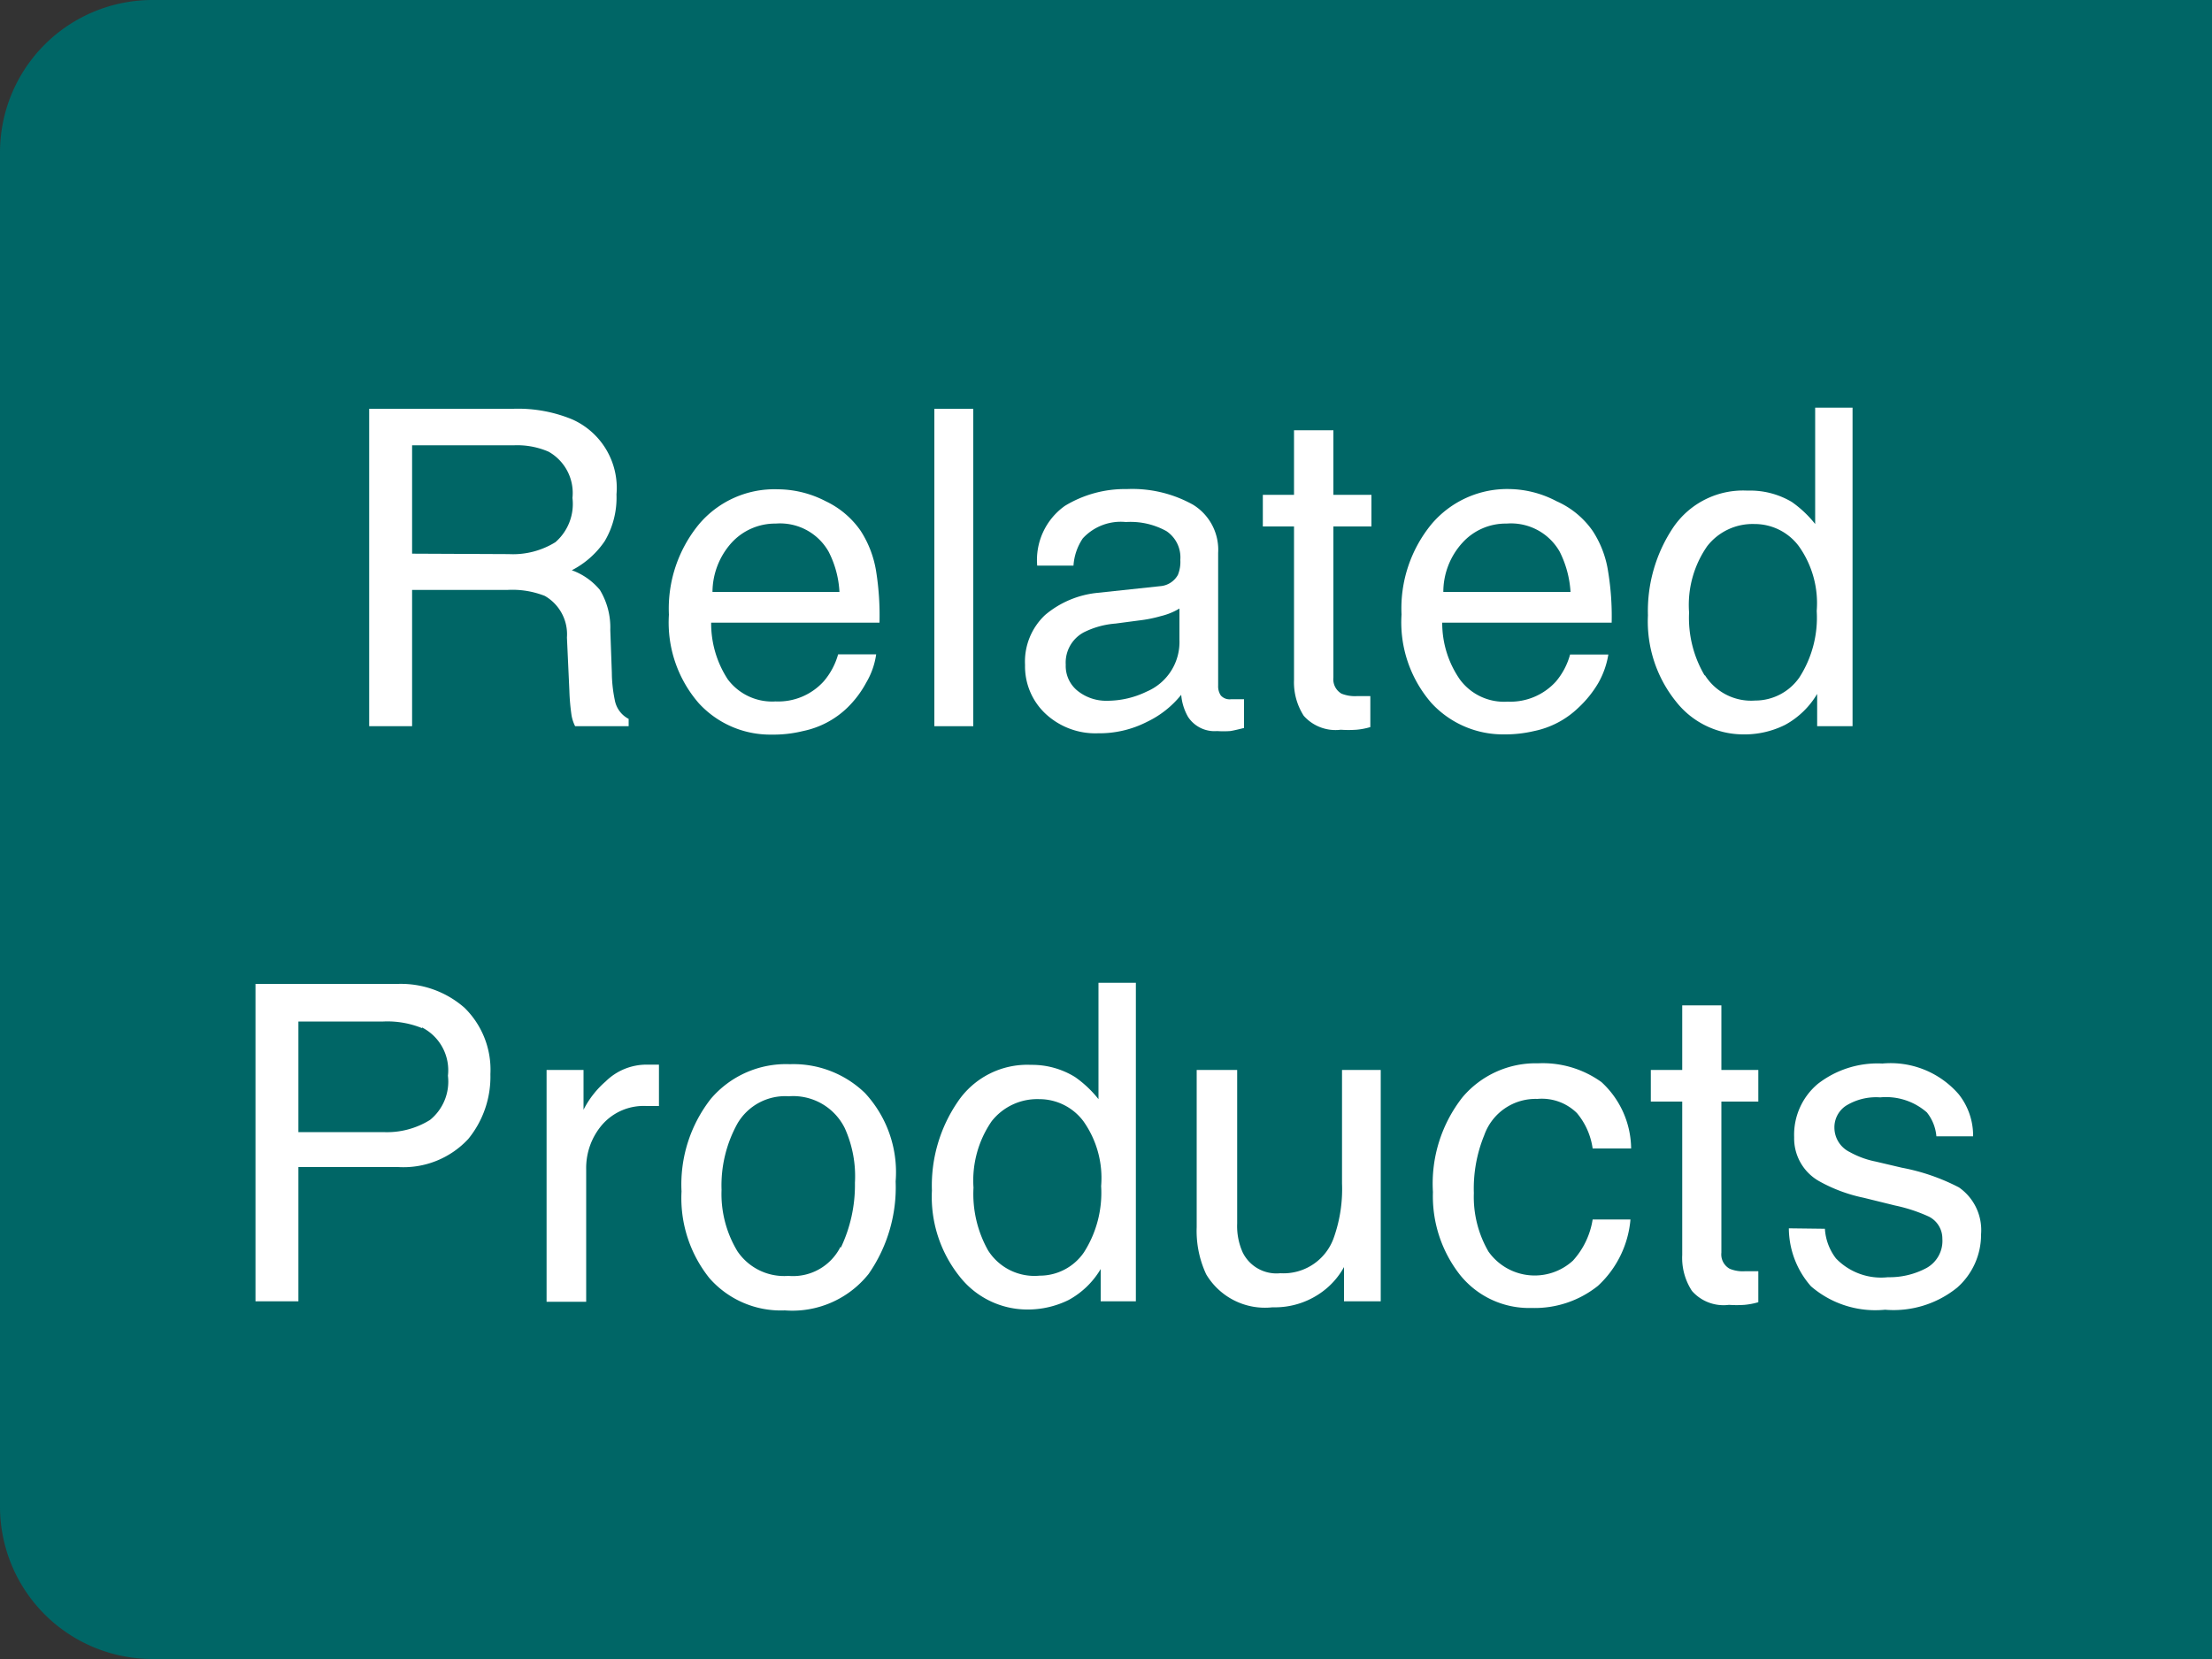<svg id="レイヤー_1" data-name="レイヤー 1" xmlns="http://www.w3.org/2000/svg" viewBox="0 0 100 75">
  <rect x="0" y="0" width="100" height="75" fill="#333333" stroke="none"/>
  <defs>
    <style>
      .cls-1 {
        fill: #066;
      }

      .cls-2 {
        fill: #fff;
      }
    </style>
  </defs>
  <path class="cls-1" d="M6.89,0H100a0,0,0,0,1,0,0V75a0,0,0,0,1,0,0H6.89A6.89,6.89,0,0,1,0,68.11V6.89A6.89,6.89,0,0,1,6.89,0Z"/>
  <g>
    <path class="cls-2" d="M16.69,18.48h6.52a6.42,6.42,0,0,1,2.66.48,3.39,3.39,0,0,1,2,3.39,3.86,3.86,0,0,1-.53,2.11,4,4,0,0,1-1.49,1.32,2.93,2.93,0,0,1,1.27.89,3.28,3.28,0,0,1,.47,1.81l.07,1.93a6.26,6.26,0,0,0,.13,1.22,1.2,1.2,0,0,0,.63.87v.33H26a1.8,1.8,0,0,1-.16-.48,9.72,9.72,0,0,1-.1-1.13l-.11-2.4a2,2,0,0,0-1-1.88,4,4,0,0,0-1.7-.27h-4.3v6.16H16.69ZM23,25.05a3.64,3.64,0,0,0,2.11-.54,2.29,2.29,0,0,0,.77-2,2.14,2.14,0,0,0-1.08-2.09,3.57,3.57,0,0,0-1.55-.29H18.63v4.9Z"/>
    <path class="cls-2" d="M37.33,22.66A4,4,0,0,1,38.91,24a4.74,4.74,0,0,1,.7,1.84,12.66,12.66,0,0,1,.15,2.31H32.15a4.62,4.62,0,0,0,.75,2.56,2.5,2.5,0,0,0,2.16,1,2.77,2.77,0,0,0,2.18-.91,3.19,3.19,0,0,0,.65-1.22h1.72a3.46,3.46,0,0,1-.45,1.28A4.67,4.67,0,0,1,38.3,32a4.05,4.05,0,0,1-2,1.05,5.6,5.6,0,0,1-1.42.16,4.38,4.38,0,0,1-3.29-1.42,5.56,5.56,0,0,1-1.35-4,6,6,0,0,1,1.36-4.09,4.46,4.46,0,0,1,3.55-1.58A4.74,4.74,0,0,1,37.33,22.66Zm.62,4.1a4.49,4.49,0,0,0-.49-1.82,2.52,2.52,0,0,0-2.39-1.27,2.67,2.67,0,0,0-2,.87,3.35,3.35,0,0,0-.86,2.22Z"/>
    <path class="cls-2" d="M42.24,18.48H44V32.83H42.24Z"/>
    <path class="cls-2" d="M52.44,26.5a1,1,0,0,0,.81-.51,1.55,1.55,0,0,0,.11-.68,1.43,1.43,0,0,0-.63-1.3,3.35,3.35,0,0,0-1.83-.41,2.33,2.33,0,0,0-1.95.74,2.5,2.5,0,0,0-.42,1.23H46.89a3,3,0,0,1,1.25-2.7,5.22,5.22,0,0,1,2.8-.76,5.63,5.63,0,0,1,3,.71A2.39,2.39,0,0,1,55.07,25v6a.74.74,0,0,0,.12.44.53.53,0,0,0,.47.17l.26,0,.32,0v1.3c-.28.07-.49.12-.63.14a4.47,4.47,0,0,1-.59,0,1.43,1.43,0,0,1-1.31-.64,2.4,2.4,0,0,1-.31-1,4.41,4.41,0,0,1-1.54,1.22,4.72,4.72,0,0,1-2.22.52,3.3,3.3,0,0,1-2.37-.88,2.93,2.93,0,0,1-.93-2.21,2.89,2.89,0,0,1,.91-2.26,4.33,4.33,0,0,1,2.38-1Zm-3.7,4.75a2.06,2.06,0,0,0,1.31.43,4.09,4.09,0,0,0,1.8-.42,2.43,2.43,0,0,0,1.47-2.33V27.51a2.92,2.92,0,0,1-.83.34,6.1,6.1,0,0,1-1,.2l-1.06.14a3.85,3.85,0,0,0-1.44.4,1.55,1.55,0,0,0-.81,1.46A1.44,1.44,0,0,0,48.74,31.25Z"/>
    <path class="cls-2" d="M58.5,19.45h1.78v2.92H62V23.8H60.28v6.83a.75.75,0,0,0,.37.73,1.64,1.64,0,0,0,.69.11h.27l.34,0v1.4a3.19,3.19,0,0,1-.63.12,5.23,5.23,0,0,1-.71,0,1.92,1.92,0,0,1-1.67-.63,2.8,2.8,0,0,1-.44-1.63V23.8H57.09V22.37H58.5Z"/>
    <path class="cls-2" d="M70.37,22.66A3.91,3.91,0,0,1,72,24a4.59,4.59,0,0,1,.7,1.84,12.45,12.45,0,0,1,.16,2.31H65.2A4.47,4.47,0,0,0,66,30.72a2.48,2.48,0,0,0,2.16,1,2.78,2.78,0,0,0,2.18-.91,3.18,3.18,0,0,0,.64-1.22h1.73a3.87,3.87,0,0,1-.45,1.28A4.93,4.93,0,0,1,71.35,32a4.05,4.05,0,0,1-2,1.05A5.69,5.69,0,0,1,68,33.2a4.4,4.4,0,0,1-3.29-1.42,5.56,5.56,0,0,1-1.35-4,6,6,0,0,1,1.36-4.09,4.48,4.48,0,0,1,3.56-1.58A4.7,4.7,0,0,1,70.37,22.66Zm.63,4.1a4.66,4.66,0,0,0-.49-1.82,2.53,2.53,0,0,0-2.4-1.27,2.64,2.64,0,0,0-2,.87,3.3,3.3,0,0,0-.86,2.22Z"/>
    <path class="cls-2" d="M81,22.69a5,5,0,0,1,1.06,1V18.43h1.69v14.4H82.15V31.37a3.79,3.79,0,0,1-1.45,1.4,4.11,4.11,0,0,1-1.92.43,3.87,3.87,0,0,1-3-1.47,5.77,5.77,0,0,1-1.28-3.91,6.78,6.78,0,0,1,1.16-4A3.82,3.82,0,0,1,79,22.18,3.69,3.69,0,0,1,81,22.69Zm-3.92,7.84a2.47,2.47,0,0,0,2.27,1.14,2.43,2.43,0,0,0,2-1.05,5,5,0,0,0,.78-3,4.44,4.44,0,0,0-.81-2.93,2.49,2.49,0,0,0-2-1,2.6,2.6,0,0,0-2.14,1,4.65,4.65,0,0,0-.82,3A5.12,5.12,0,0,0,77.06,30.53Z"/>
    <path class="cls-2" d="M11.55,44.48H18A4.36,4.36,0,0,1,21,45.56a3.92,3.92,0,0,1,1.17,3,4.45,4.45,0,0,1-1,2.93A4,4,0,0,1,18,52.76H13.49v6.07H11.55Zm7.53,2a4.17,4.17,0,0,0-1.75-.3H13.49v5h3.84a3.68,3.68,0,0,0,2.11-.55,2.23,2.23,0,0,0,.81-2A2.17,2.17,0,0,0,19.08,46.45Z"/>
    <path class="cls-2" d="M24.71,48.37h1.67v1.8a4.2,4.2,0,0,1,1-1.28,2.63,2.63,0,0,1,1.85-.76h.16l.4,0V50l-.29,0h-.28a2.49,2.49,0,0,0-2,.85,3,3,0,0,0-.72,2v6H24.71Z"/>
    <path class="cls-2" d="M39.1,49.41a5.26,5.26,0,0,1,1.39,4,6.86,6.86,0,0,1-1.22,4.18,4.41,4.41,0,0,1-3.79,1.65,4.29,4.29,0,0,1-3.41-1.46,5.79,5.79,0,0,1-1.26-3.92,6.28,6.28,0,0,1,1.33-4.19,4.46,4.46,0,0,1,3.57-1.56A4.65,4.65,0,0,1,39.1,49.41Zm-1.09,7a6.6,6.6,0,0,0,.64-2.94A5.28,5.28,0,0,0,38.19,51a2.6,2.6,0,0,0-2.53-1.44,2.5,2.5,0,0,0-2.32,1.23,5.77,5.77,0,0,0-.72,3,5,5,0,0,0,.72,2.78,2.55,2.55,0,0,0,2.3,1.11A2.4,2.4,0,0,0,38,56.36Z"/>
    <path class="cls-2" d="M48.6,48.69a5,5,0,0,1,1.06,1V44.43h1.69v14.4H49.76V57.37a3.79,3.79,0,0,1-1.45,1.4,4.17,4.17,0,0,1-1.91.43,3.89,3.89,0,0,1-3-1.47,5.77,5.77,0,0,1-1.27-3.91,6.7,6.7,0,0,1,1.16-4,3.79,3.79,0,0,1,3.32-1.68A3.7,3.7,0,0,1,48.6,48.69Zm-3.93,7.84A2.48,2.48,0,0,0,47,57.67a2.42,2.42,0,0,0,2-1.05,5,5,0,0,0,.78-3,4.44,4.44,0,0,0-.8-2.93,2.49,2.49,0,0,0-2-1,2.62,2.62,0,0,0-2.15,1,4.72,4.72,0,0,0-.82,3A5.21,5.21,0,0,0,44.67,56.53Z"/>
    <path class="cls-2" d="M55.93,48.37v6.94a2.91,2.91,0,0,0,.25,1.31,1.7,1.7,0,0,0,1.7.94,2.41,2.41,0,0,0,2.43-1.64,6.56,6.56,0,0,0,.36-2.42V48.37h1.75V58.83H60.76l0-1.55a3.43,3.43,0,0,1-.83,1,3.62,3.62,0,0,1-2.4.82,3.09,3.09,0,0,1-3-1.49,4.64,4.64,0,0,1-.43-2.14V48.37Z"/>
    <path class="cls-2" d="M72.4,48.92a4.13,4.13,0,0,1,1.34,3H72a3.18,3.18,0,0,0-.71-1.6,2.26,2.26,0,0,0-1.79-.64,2.46,2.46,0,0,0-2.4,1.64,6.36,6.36,0,0,0-.47,2.62,4.92,4.92,0,0,0,.66,2.64,2.56,2.56,0,0,0,3.82.41A3.59,3.59,0,0,0,72,55.13h1.71a4.62,4.62,0,0,1-1.47,3,4.57,4.57,0,0,1-3,1A4,4,0,0,1,66,57.63a5.76,5.76,0,0,1-1.22-3.74,6.32,6.32,0,0,1,1.34-4.29,4.33,4.33,0,0,1,3.41-1.53A4.54,4.54,0,0,1,72.4,48.92Z"/>
    <path class="cls-2" d="M76.05,45.45h1.77v2.92h1.67V49.8H77.82v6.83a.74.74,0,0,0,.38.73,1.55,1.55,0,0,0,.68.11h.27l.34,0v1.4a3.19,3.19,0,0,1-.63.12,5.08,5.08,0,0,1-.7,0,1.9,1.9,0,0,1-1.67-.63,2.73,2.73,0,0,1-.44-1.63V49.8H74.63V48.37h1.42Z"/>
    <path class="cls-2" d="M82.5,55.55A2.44,2.44,0,0,0,83,56.89a2.83,2.83,0,0,0,2.35.85,3.54,3.54,0,0,0,1.75-.42A1.4,1.4,0,0,0,87.81,56a1.11,1.11,0,0,0-.61-1,7.23,7.23,0,0,0-1.52-.5l-1.42-.35a7.06,7.06,0,0,1-2-.74,2.22,2.22,0,0,1-1.15-2A3,3,0,0,1,82.18,49a4.4,4.4,0,0,1,2.92-.92,4.07,4.07,0,0,1,3.45,1.39,3,3,0,0,1,.65,1.9H87.54a2,2,0,0,0-.43-1.08A2.8,2.8,0,0,0,85,49.61a2.59,2.59,0,0,0-1.55.38,1.17,1.17,0,0,0-.52,1,1.23,1.23,0,0,0,.69,1.09,4,4,0,0,0,1.17.43l1.19.28a9.32,9.32,0,0,1,2.58.89,2.35,2.35,0,0,1,1,2.12,3.19,3.19,0,0,1-1.08,2.41,4.57,4.57,0,0,1-3.26,1,4.45,4.45,0,0,1-3.35-1.06,4,4,0,0,1-1-2.62Z"/>
  </g>
</svg>

